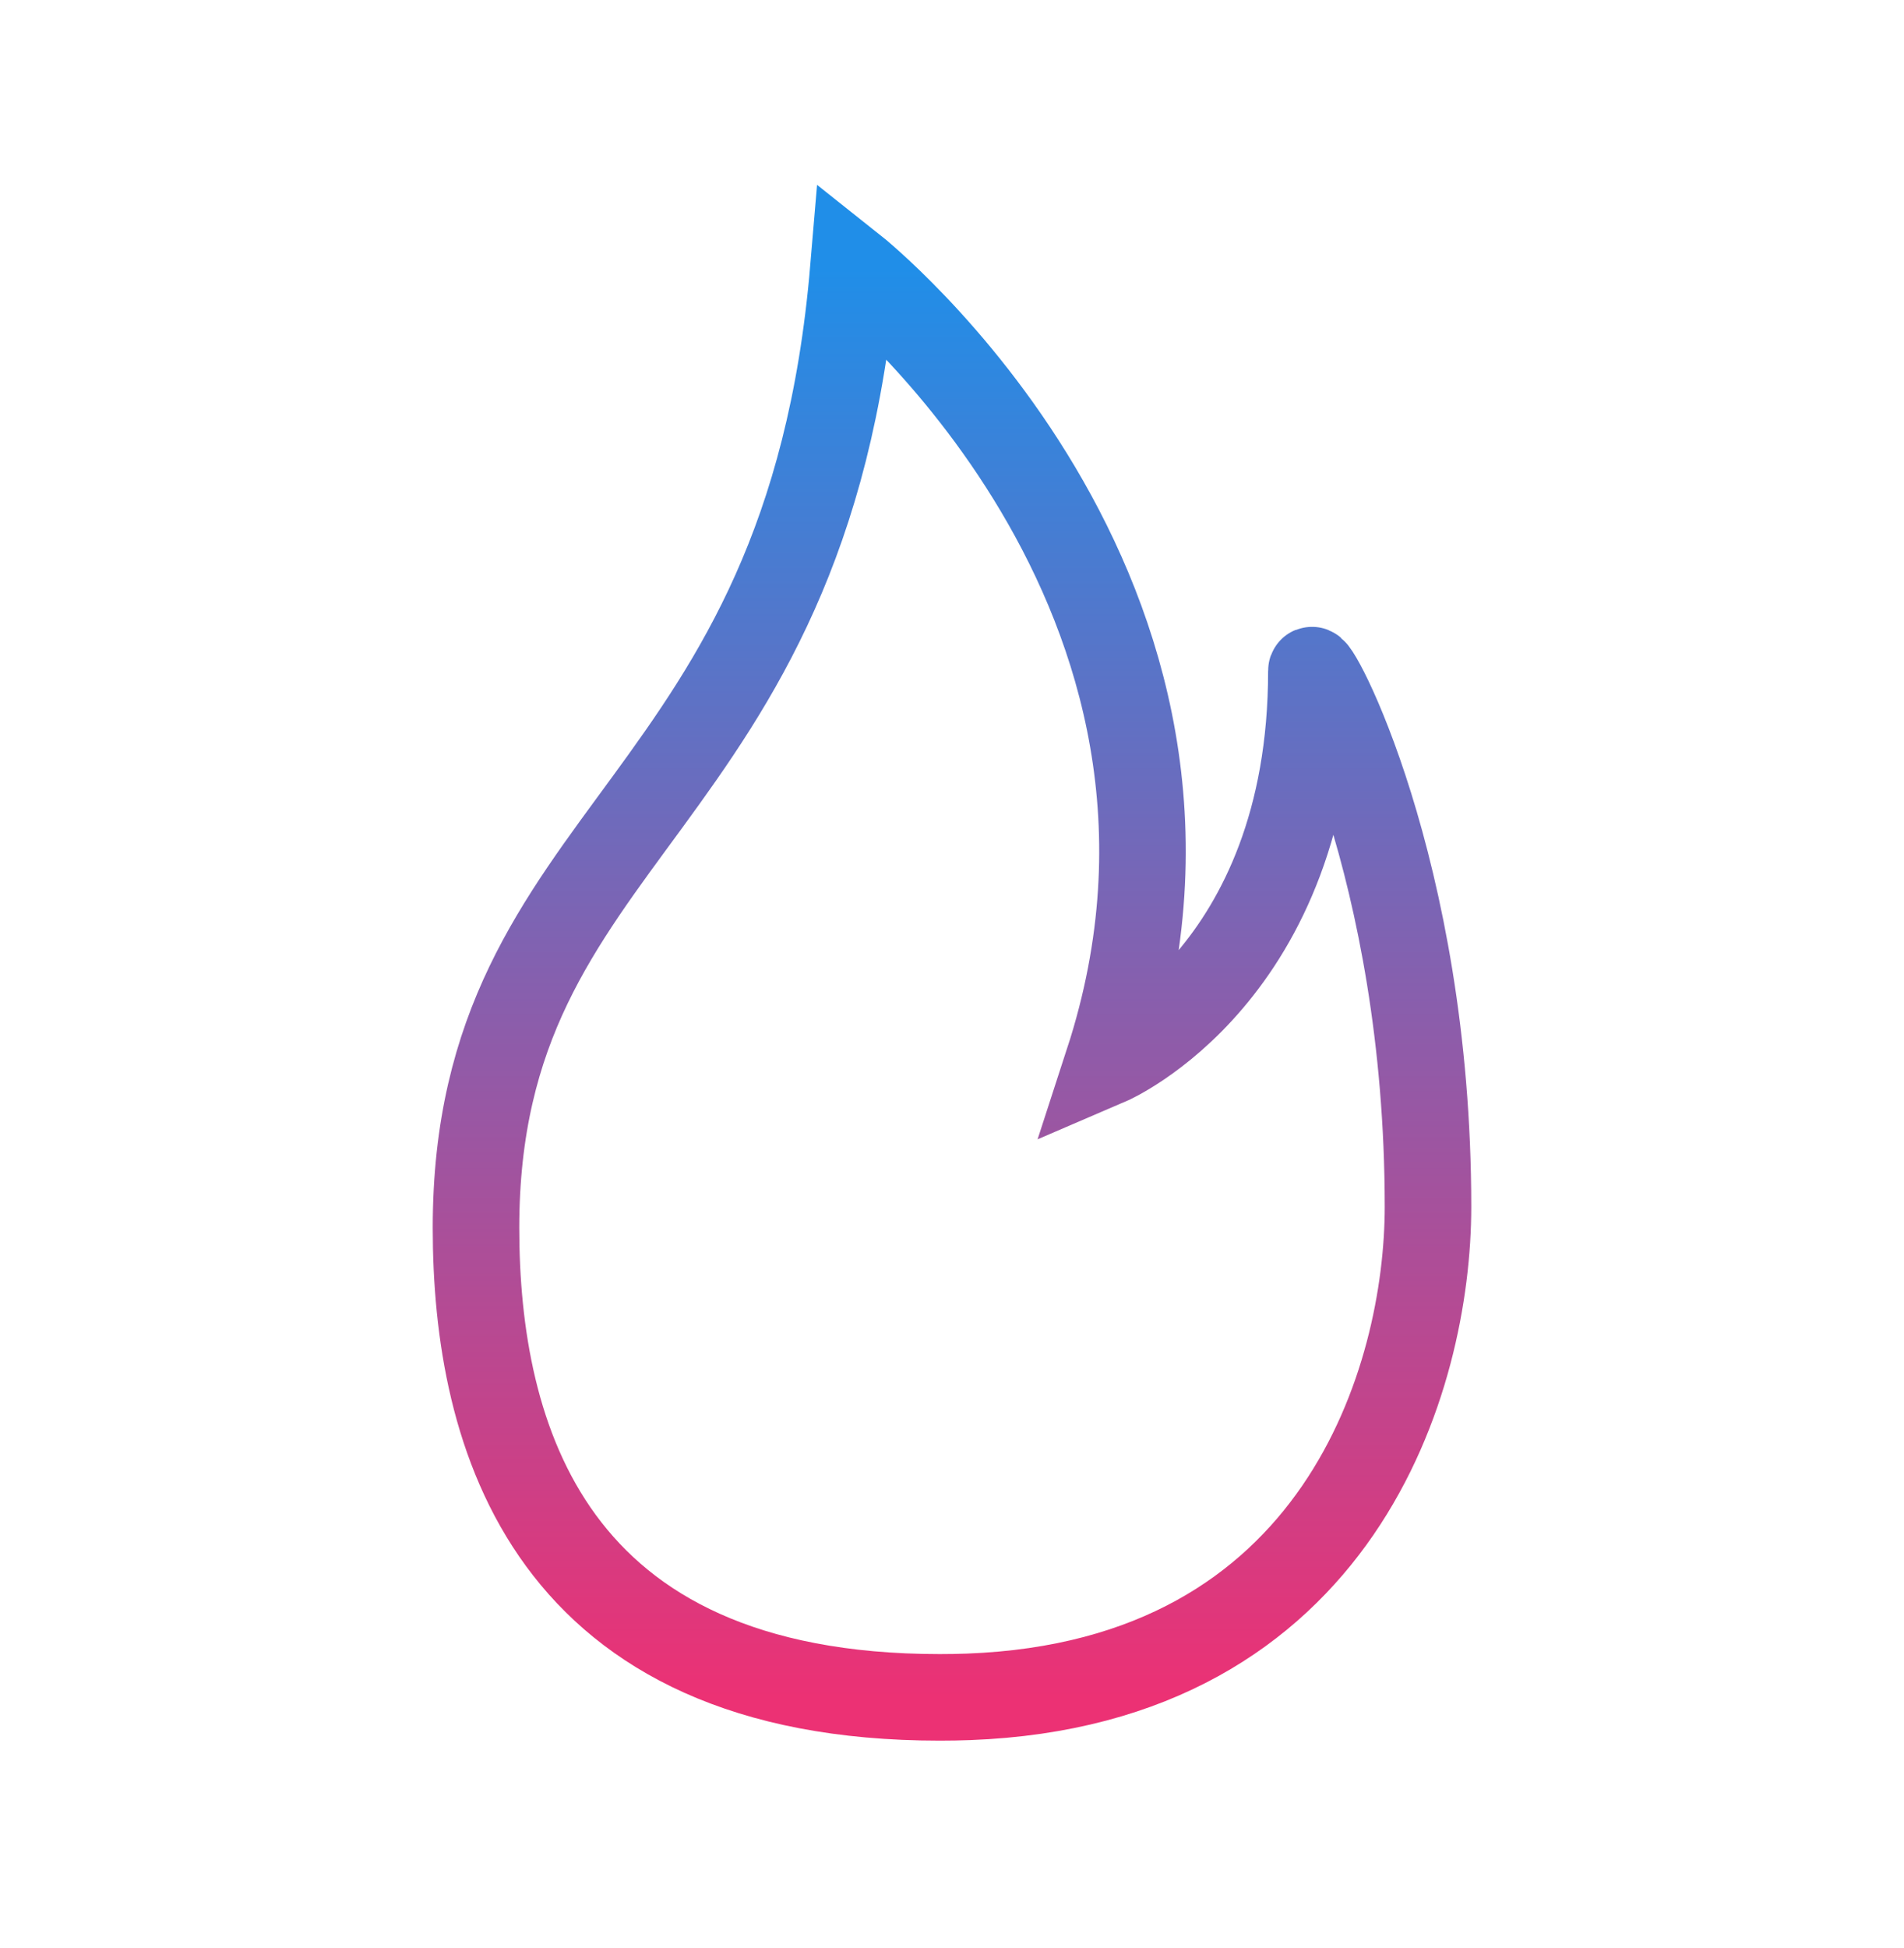 <svg width="44" height="45" viewBox="0 0 44 45" fill="none" xmlns="http://www.w3.org/2000/svg">
<path d="M11 28.365C11 33.172 12.664 39.213 21.718 39.213C21.944 39.213 22.166 39.209 22.383 39.201C30.982 38.879 33 31.807 33 27.878C33 20.05 30.305 15.111 30.305 15.502C30.305 22.518 25.611 24.532 25.611 24.532C29.139 13.684 19.721 6.213 19.721 6.213C18.655 18.816 11 19.075 11 28.365Z" stroke="url(#paint0_linear_4584_11170)" stroke-width="2"/>
<defs>
<linearGradient id="paint0_linear_4584_11170" x1="22" y1="6.213" x2="22" y2="39.213" gradientUnits="userSpaceOnUse">
<stop stop-color="#208EE8"/>
<stop offset="1" stop-color="#EC3174"/>
</linearGradient>
</defs>
</svg>
